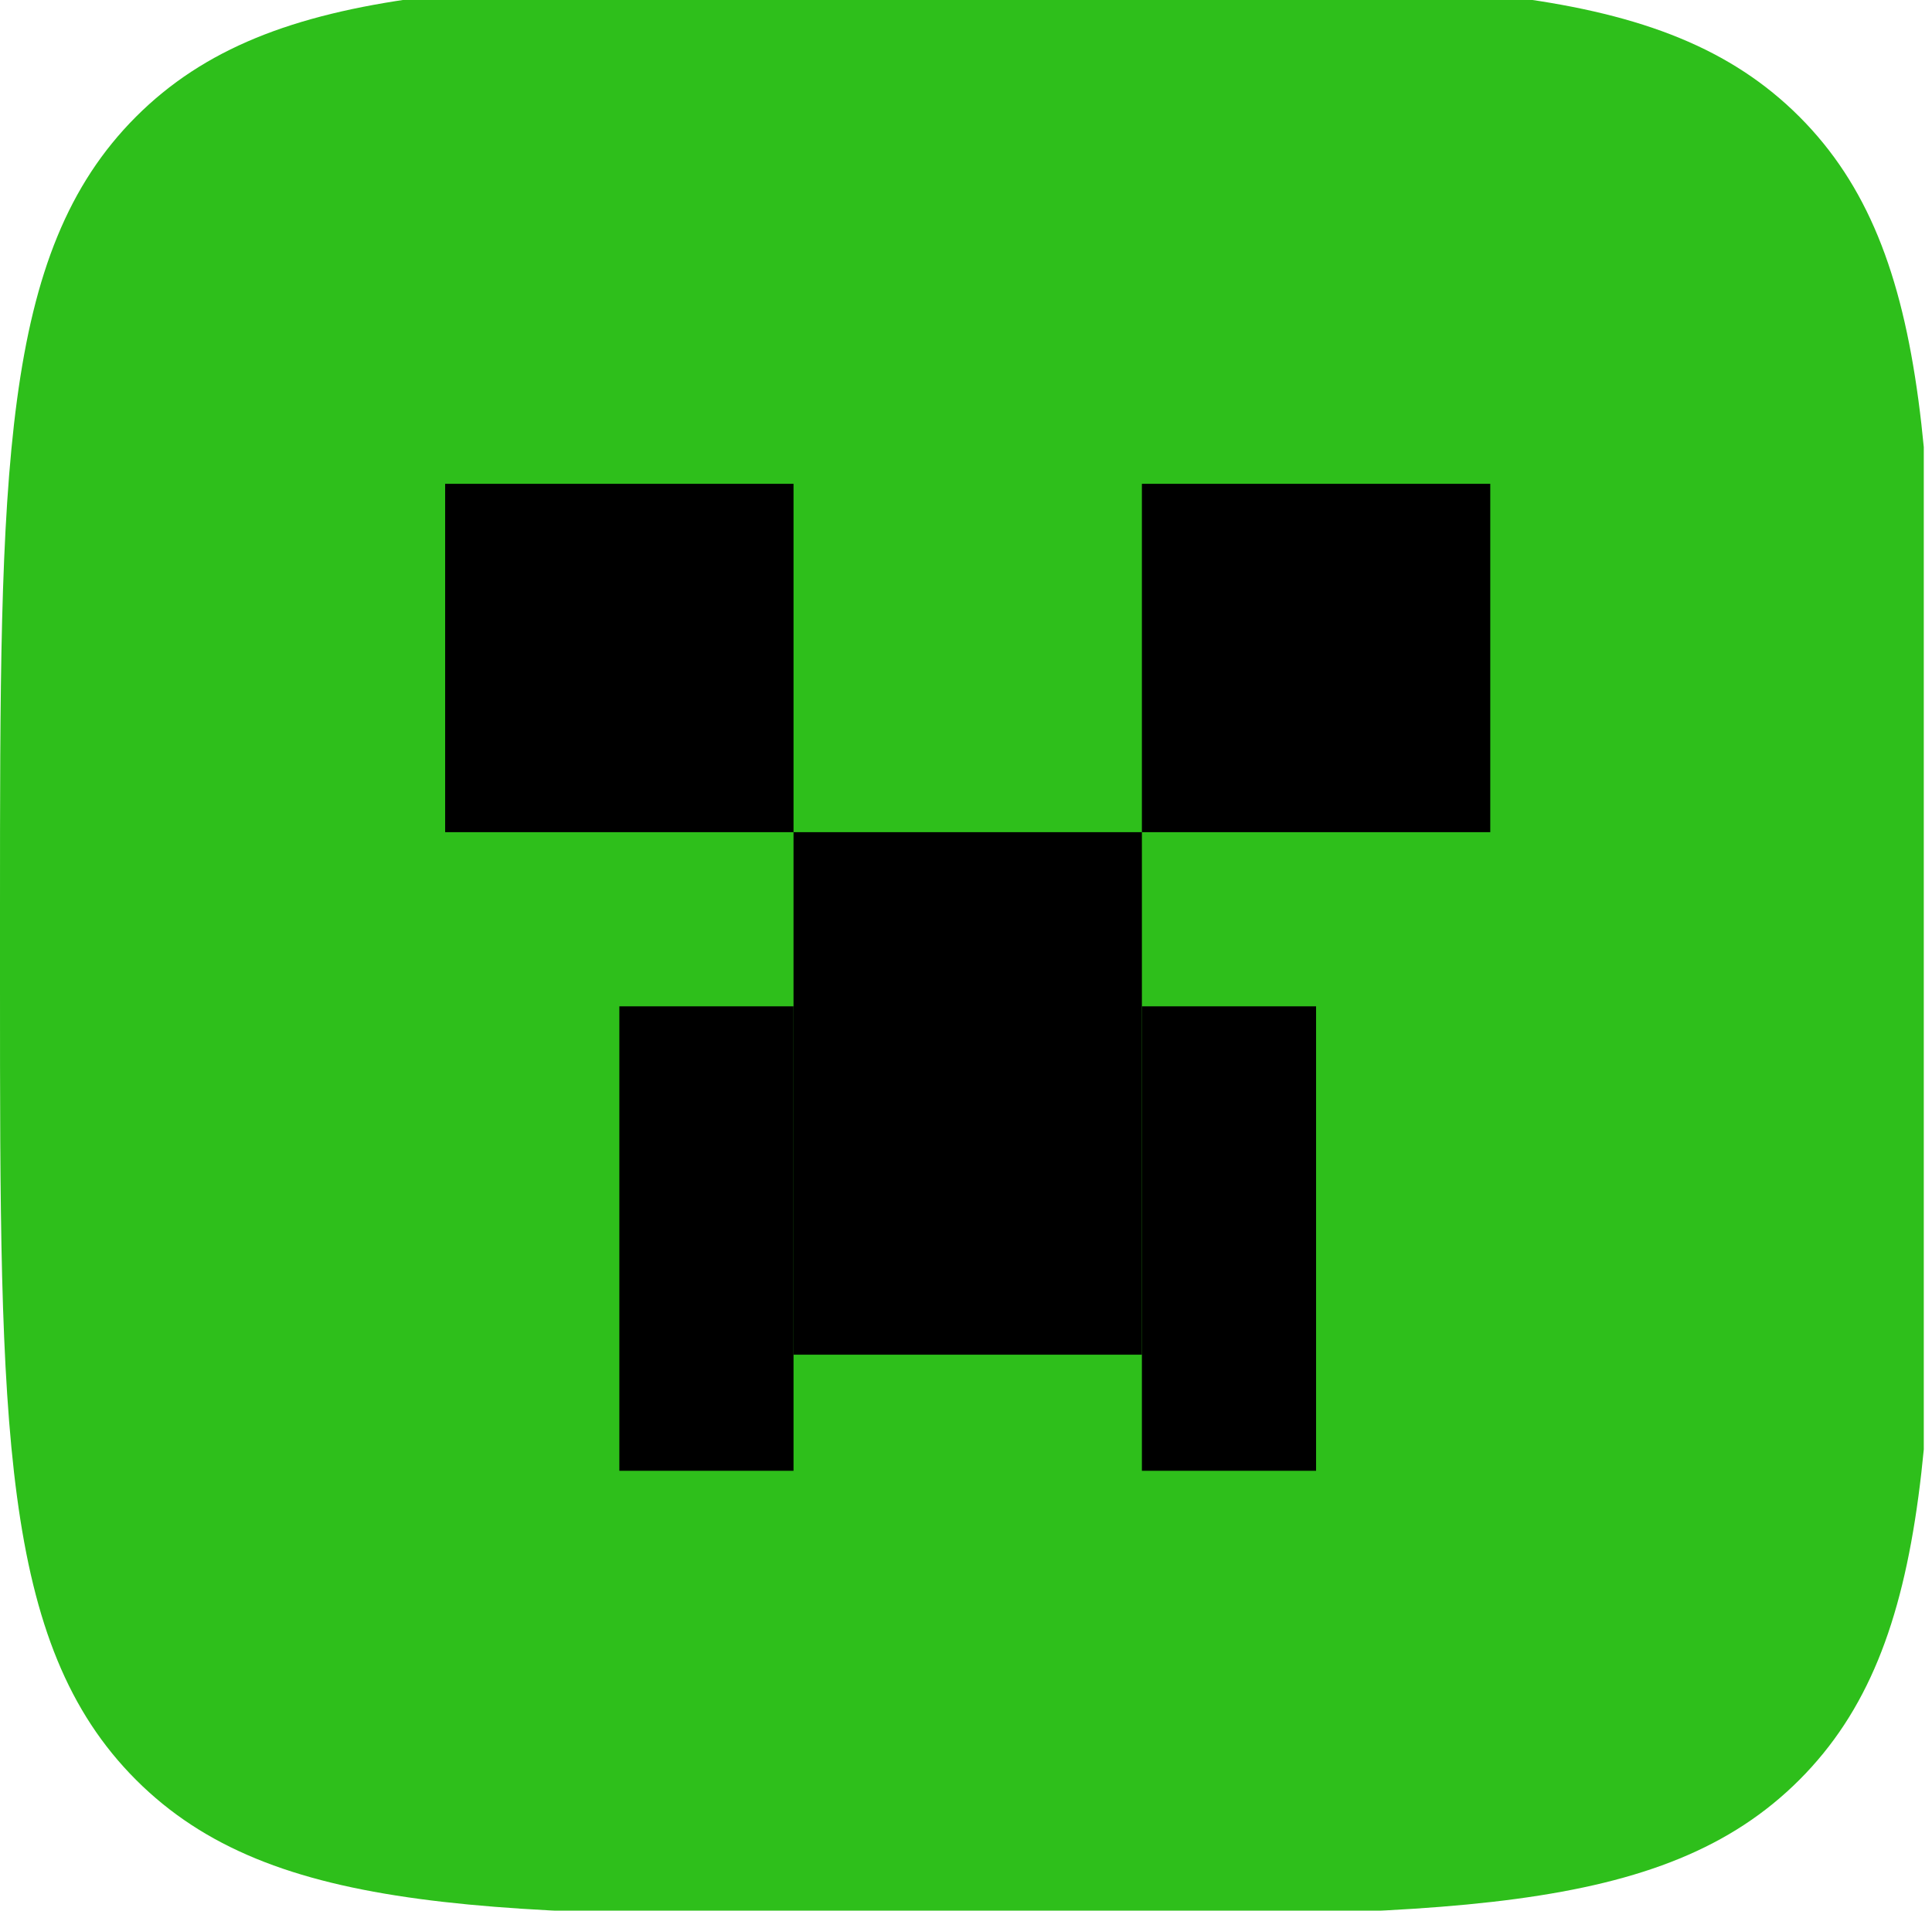 <?xml version="1.0" encoding="UTF-8"?> <svg xmlns="http://www.w3.org/2000/svg" width="91" height="90" viewBox="0 0 91 90" fill="none"><g clip-path="url(#clip0_398_1855)"><path d="M0 42.845C0 22.218 0 11.905 6.408 5.496C12.816 -0.912 23.13 -0.912 43.757 -0.912H47.403C68.031 -0.912 78.344 -0.912 84.752 5.496C91.16 11.905 91.16 22.218 91.16 42.845V46.492C91.16 67.119 91.16 77.433 84.752 83.841C78.344 90.249 68.031 90.249 47.403 90.249H43.757C23.13 90.249 12.816 90.249 6.408 83.841C0 77.433 0 67.119 0 46.492V42.845Z" fill="#2EBF1B"></path><rect x="20.967" y="22.79" width="16.409" height="16.409" fill="black"></rect><rect x="37.376" y="39.199" width="16.409" height="24.613" fill="black"></rect><rect x="61.989" y="47.403" width="21.878" height="8.204" transform="rotate(90 61.989 47.403)" fill="black"></rect><rect x="37.376" y="47.403" width="21.878" height="8.204" transform="rotate(90 37.376 47.403)" fill="black"></rect><rect x="53.785" y="22.79" width="16.409" height="16.409" fill="black"></rect></g><defs><clipPath id="clip0_398_1855"><rect width="90.613" height="90" fill="white"></rect></clipPath></defs></svg> 